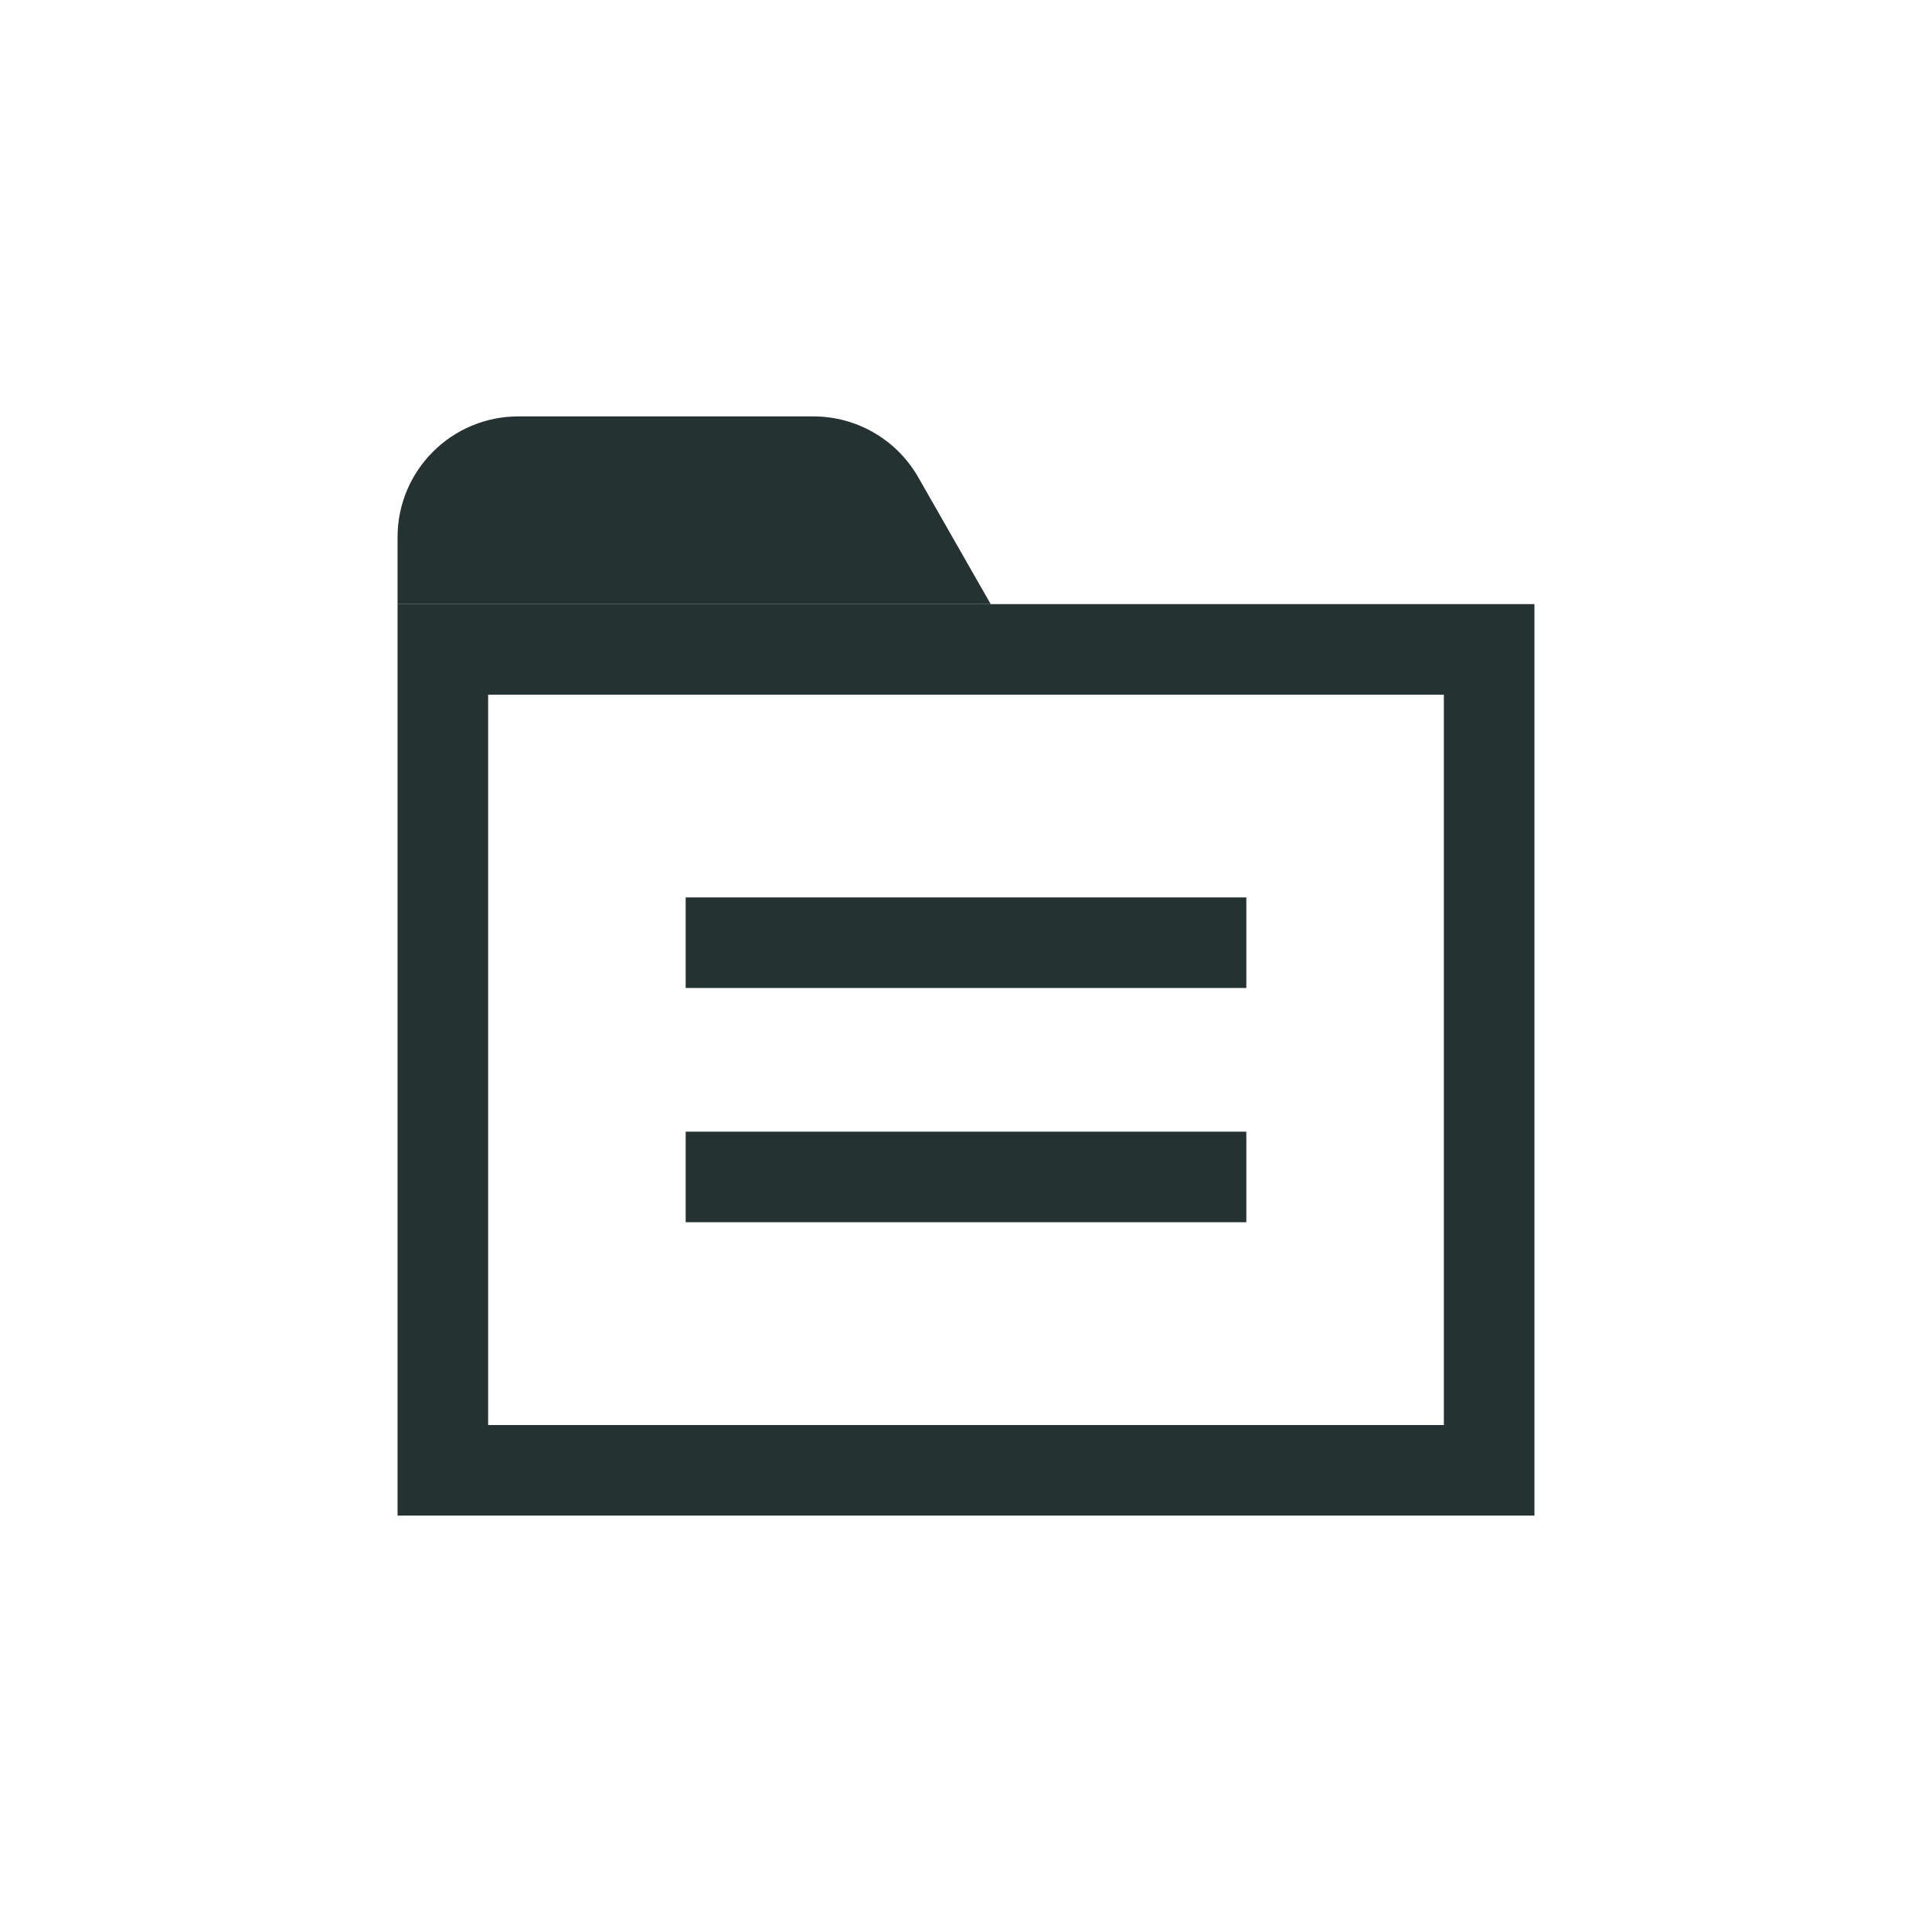 <?xml version="1.0" encoding="UTF-8"?>
<svg width="32px" height="32px" viewBox="0 0 32 32" version="1.1" xmlns="http://www.w3.org/2000/svg" xmlns:xlink="http://www.w3.org/1999/xlink">
    <title>Icon_Home_My Project@2x</title>
    <g id="页面-1" stroke="none" stroke-width="1" fill="none" fill-rule="evenodd">
        <g id="Home_My" transform="translate(-1330, -298)">
            <g id="编组-19" transform="translate(1306, 75)">
                <g id="Icon_Home_My-Project" transform="translate(24, 223)">
                    <rect id="矩形" stroke="#243232" stroke-width="1.5" x="7.335" y="10.756" width="17.33" height="13.597"></rect>
                    <path d="M8.585,6.897 L13.473,6.897 C14.19,6.897 14.853,7.282 15.209,7.905 L16.409,10.006 L16.409,10.006 L6.585,10.006 L6.585,8.897 C6.585,7.793 7.48,6.897 8.585,6.897 Z" id="矩形" fill="#243232"></path>
                    <line x1="11.357" y1="15.614" x2="20.643" y2="15.614" id="路径-4" stroke="#243232" stroke-width="1.5"></line>
                    <line x1="11.357" y1="19.494" x2="20.643" y2="19.494" id="路径-4备份" stroke="#243232" stroke-width="1.5"></line>
                    <rect id="矩形" x="0" y="0" width="32" height="32"></rect>
                </g>
            </g>
        </g>
    </g>
</svg>